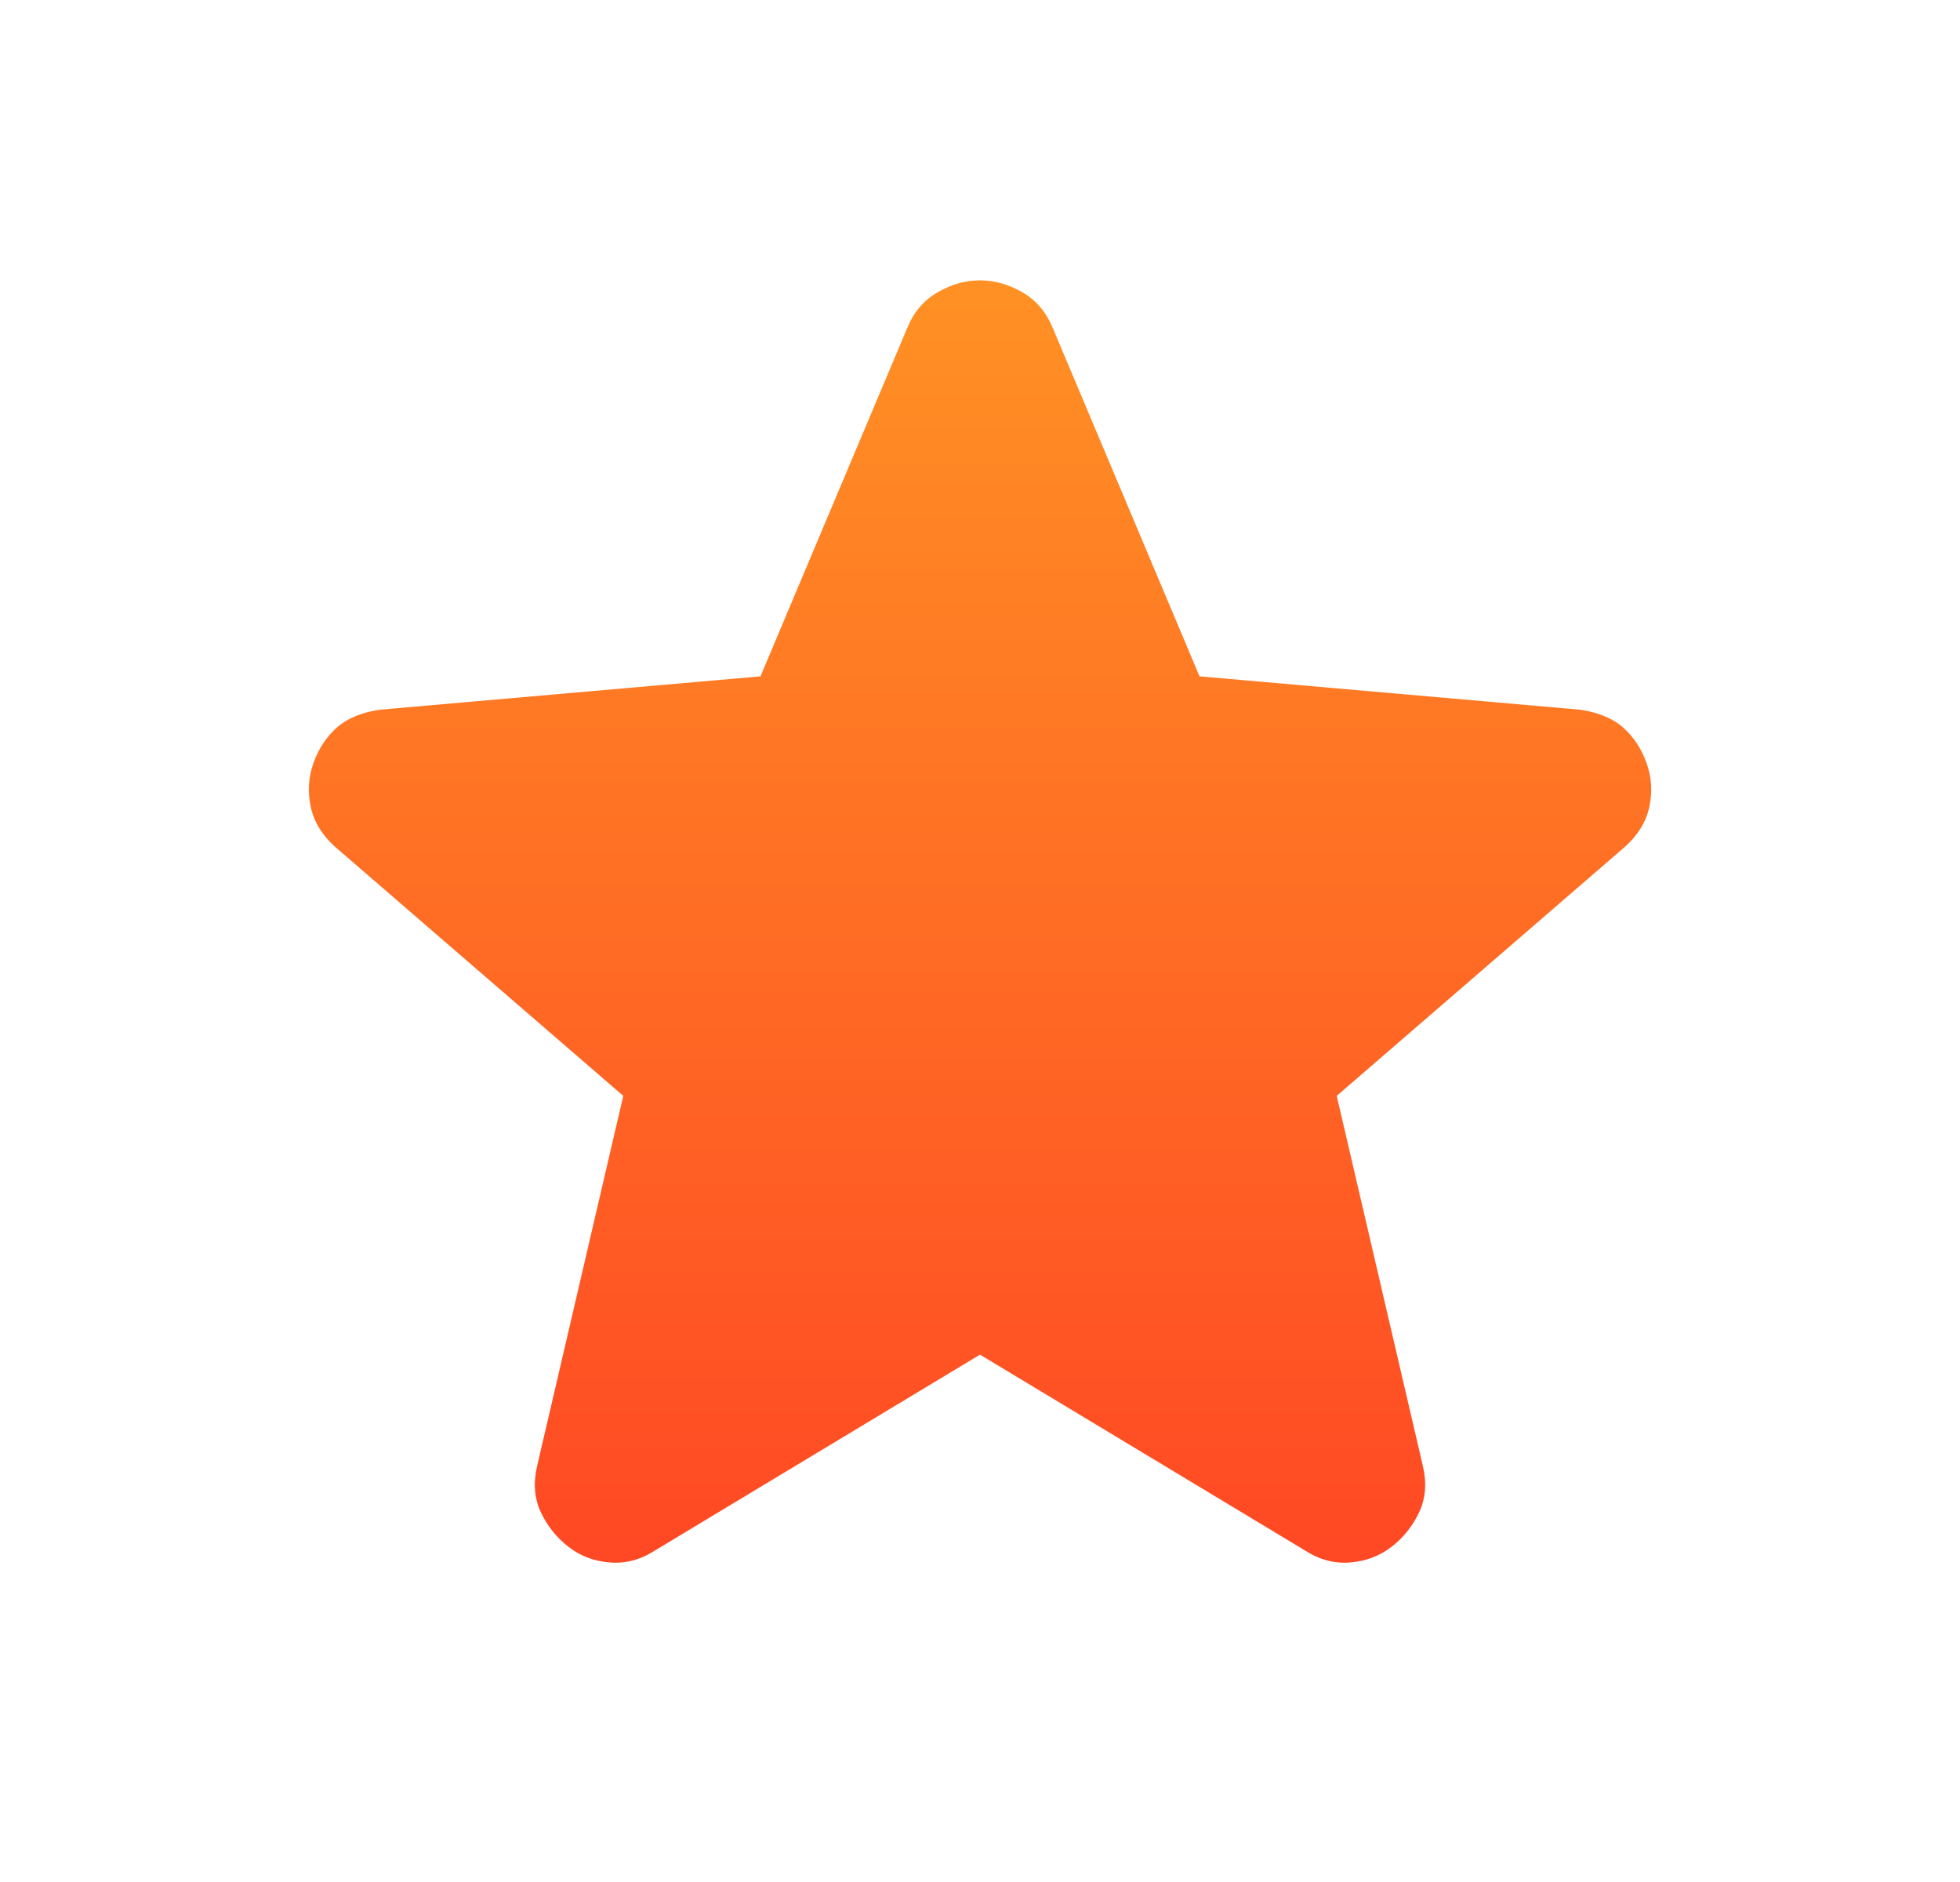 <svg width="25" height="24" viewBox="0 0 25 24" fill="none" xmlns="http://www.w3.org/2000/svg">
<path d="M12.5 17.275L8.35 19.775C8.167 19.892 7.975 19.942 7.775 19.925C7.575 19.909 7.4 19.842 7.25 19.725C7.1 19.608 6.983 19.463 6.9 19.288C6.817 19.113 6.8 18.918 6.85 18.7L7.95 13.975L4.275 10.8C4.108 10.65 4.004 10.479 3.963 10.287C3.922 10.095 3.934 9.908 4 9.725C4.066 9.543 4.166 9.393 4.3 9.275C4.434 9.158 4.617 9.083 4.85 9.05L9.7 8.625L11.575 4.175C11.658 3.975 11.787 3.825 11.963 3.725C12.138 3.625 12.317 3.575 12.5 3.575C12.682 3.575 12.861 3.625 13.037 3.725C13.212 3.825 13.341 3.975 13.425 4.175L15.3 8.625L20.15 9.05C20.383 9.084 20.567 9.159 20.7 9.275C20.833 9.392 20.933 9.542 21 9.725C21.067 9.909 21.079 10.096 21.038 10.288C20.997 10.48 20.892 10.651 20.725 10.8L17.05 13.975L18.15 18.7C18.2 18.917 18.183 19.113 18.1 19.288C18.017 19.463 17.9 19.609 17.75 19.725C17.6 19.841 17.425 19.908 17.225 19.925C17.025 19.942 16.833 19.892 16.65 19.775L12.5 17.275Z" fill="url(#paint0_linear_561_1361)"/>
<defs>
<linearGradient id="paint0_linear_561_1361" x1="12.5" y1="3.575" x2="12.5" y2="19.928" gradientUnits="userSpaceOnUse">
<stop stop-color="#FF9124"/>
<stop offset="1" stop-color="#FF4824"/>
</linearGradient>
</defs>
</svg>
